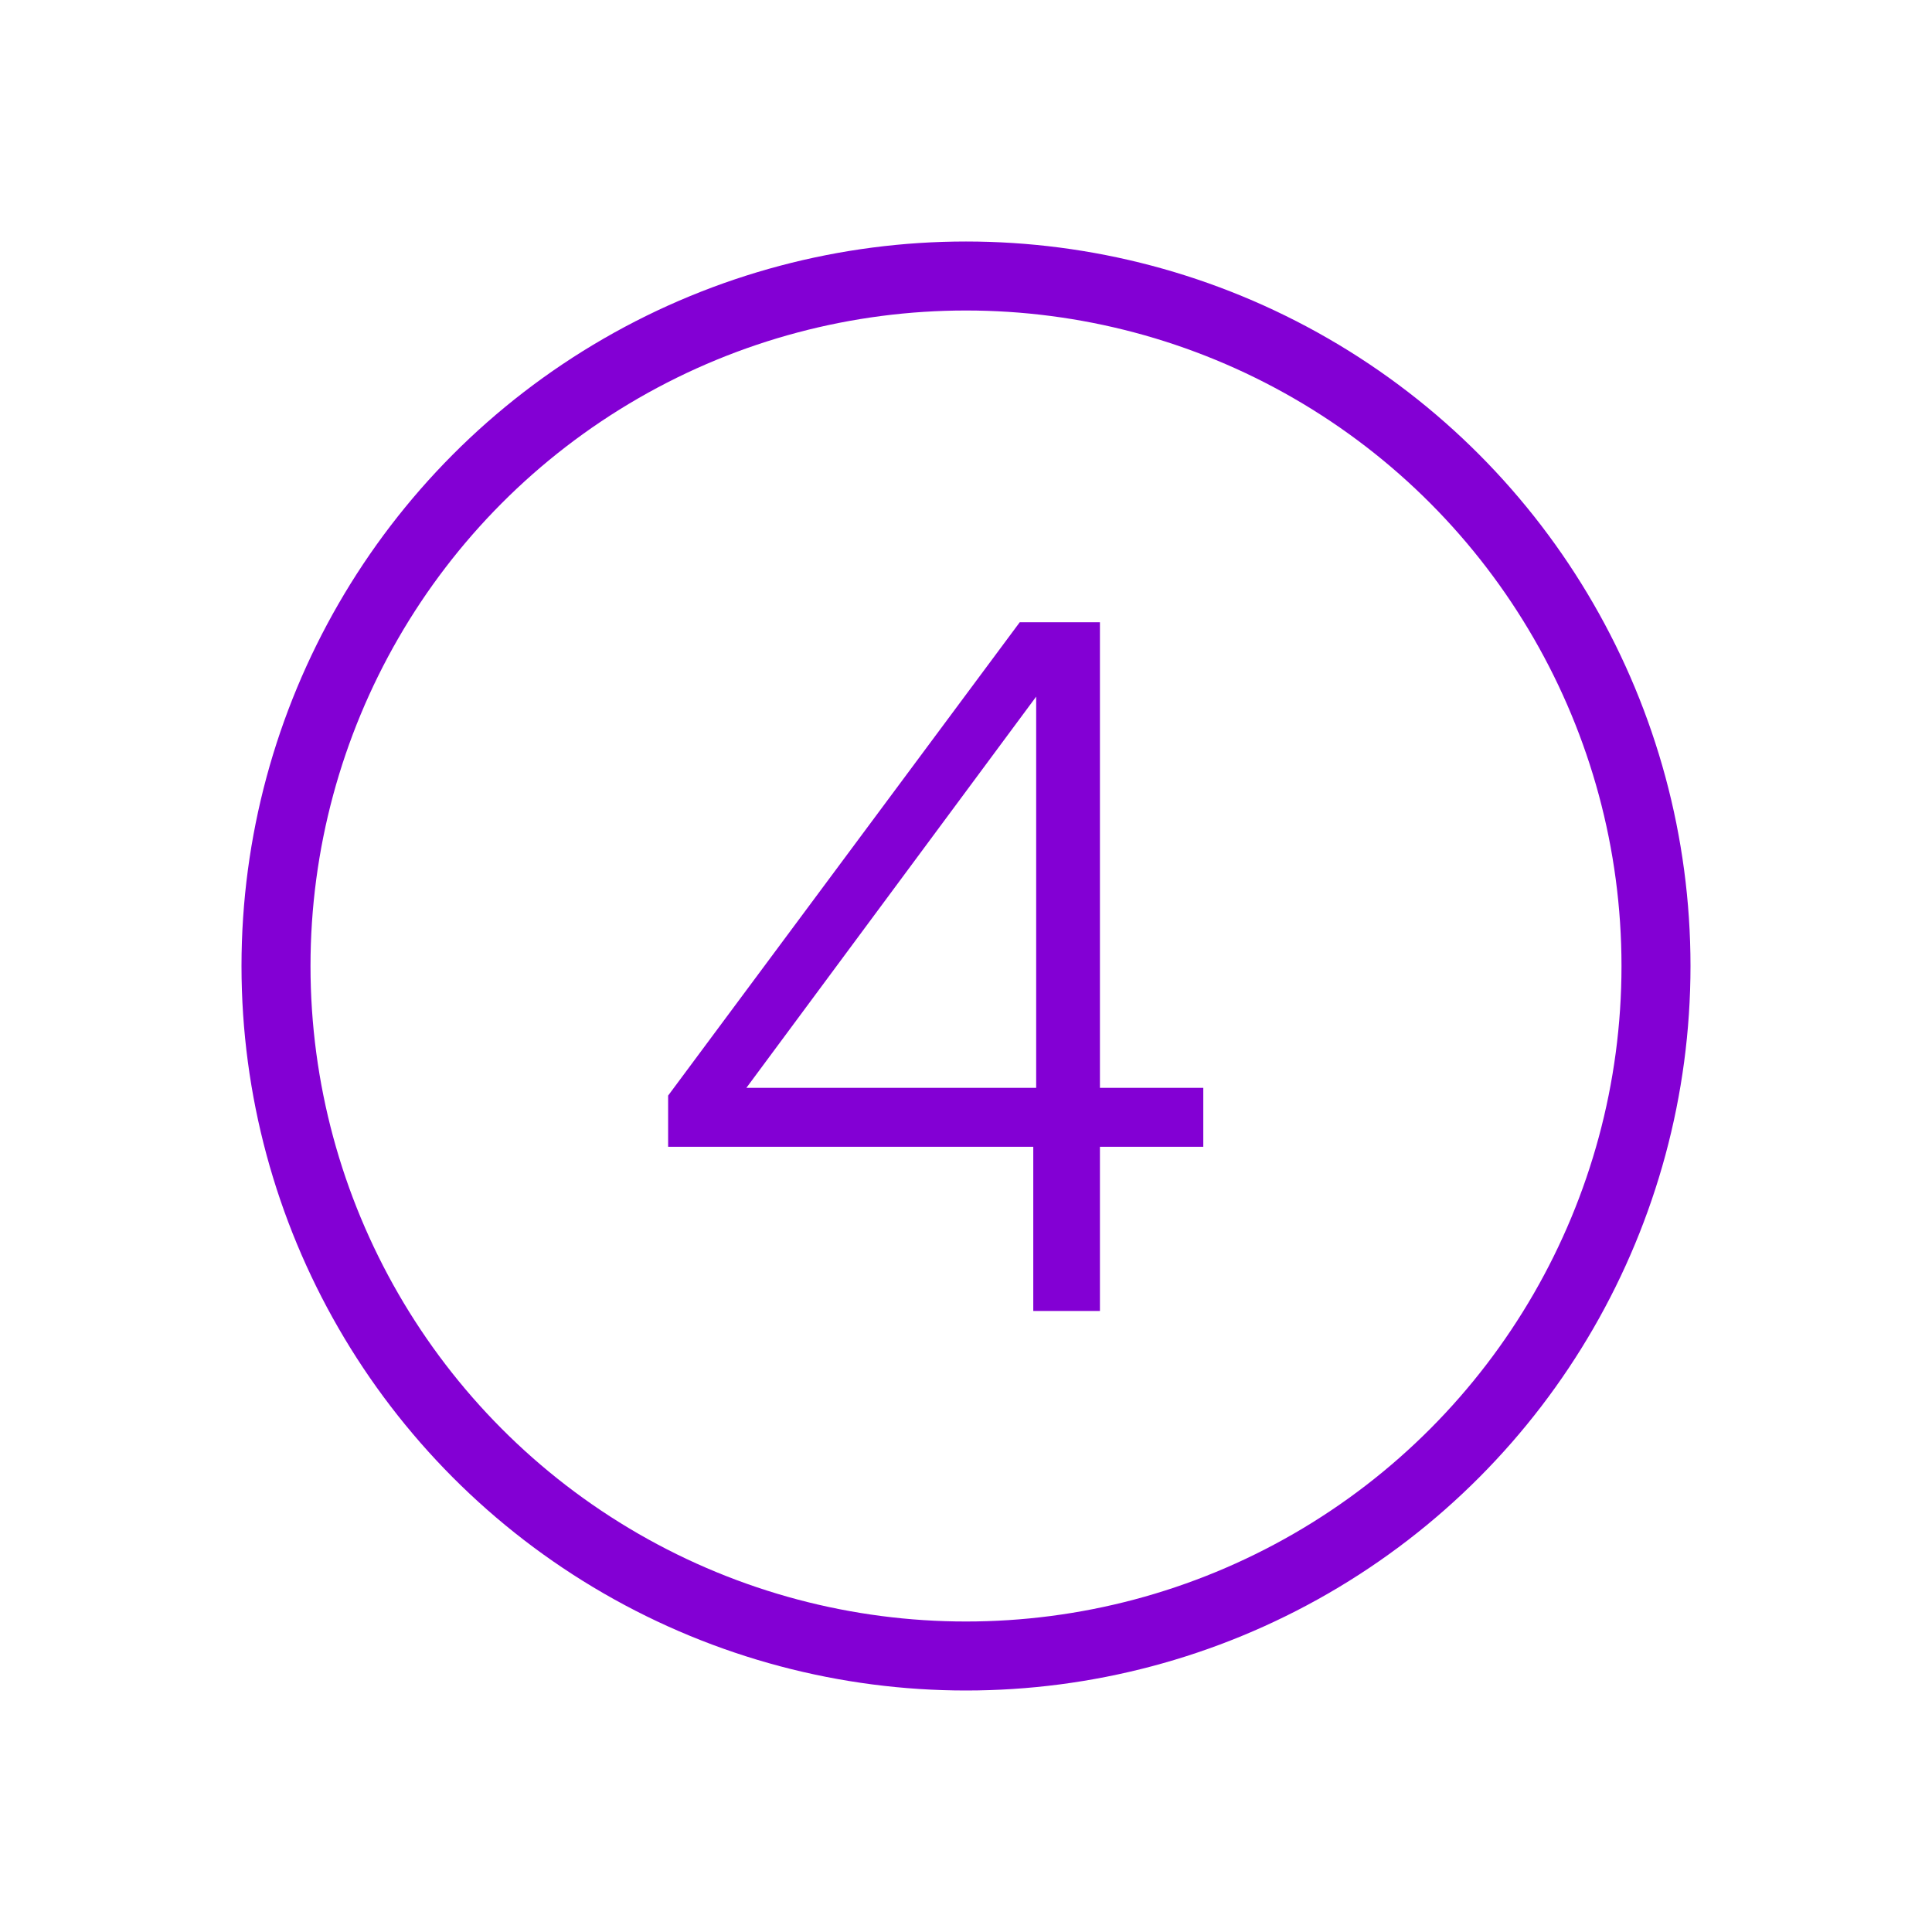 <?xml version="1.0" encoding="UTF-8"?>
<svg xmlns="http://www.w3.org/2000/svg" width="56" height="56" viewBox="0 0 56 56" fill="none">
  <circle cx="28" cy="28" r="20" stroke="#8300D4" stroke-width="2"></circle>
  <path d="M19.366 33.24V31.756L29.558 18.036H31.882V31.532H34.878V33.24H31.882V38H29.95V33.24H19.366ZM30.034 20.192L21.634 31.532H30.034V20.192Z" fill="#8300D4"></path>
</svg>

